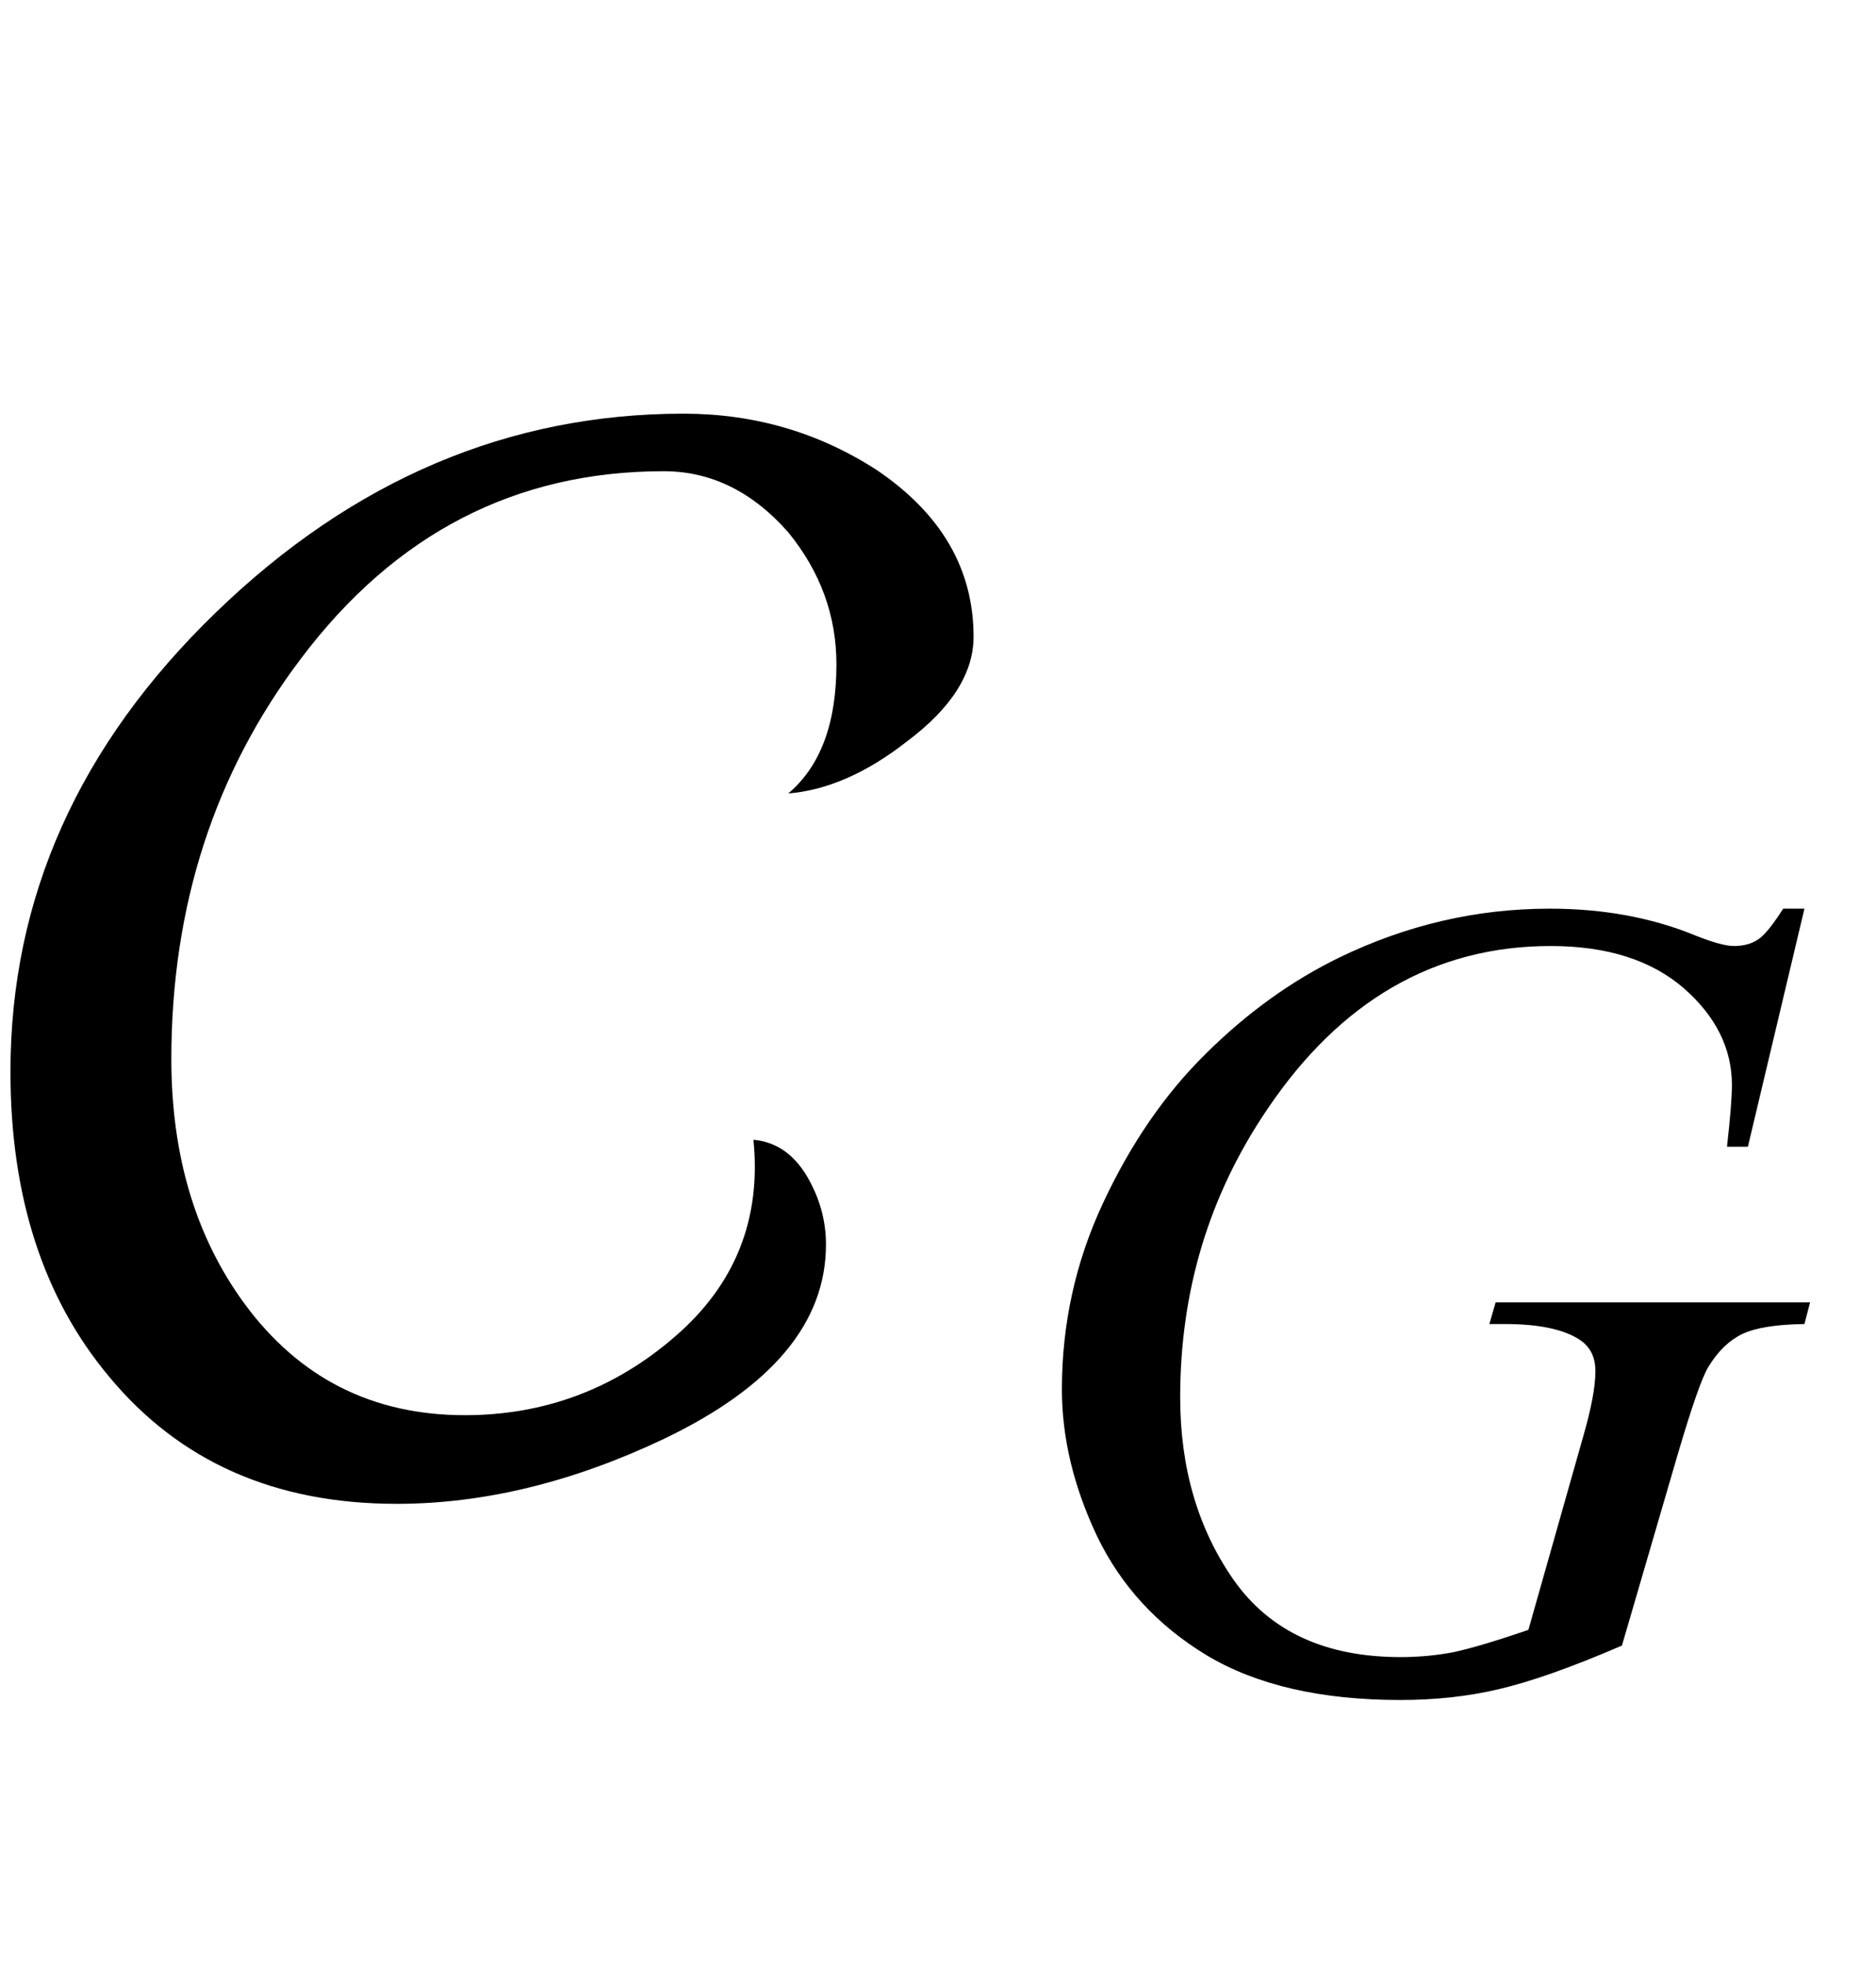 <?xml version="1.0" encoding="UTF-8"?>
<svg xmlns="http://www.w3.org/2000/svg" xmlns:xlink="http://www.w3.org/1999/xlink"  viewBox="0 0 21 22" version="1.1">
<defs>
<g>
<symbol overflow="visible" id="glyph0-0">
<path style="stroke:none;" d="M 1.062 0 L 1.062 -13.598 L 7.438 -13.598 L 7.438 0 Z M 2.125 -1.062 L 6.375 -1.062 L 6.375 -12.535 L 2.125 -12.535 Z M 2.125 -1.062 "/>
</symbol>
<symbol overflow="visible" id="glyph0-1">
<path style="stroke:none;" d="M 10.898 -8.875 C 10.898 -8.465 10.648 -8.074 10.152 -7.703 C 9.699 -7.348 9.254 -7.156 8.824 -7.121 C 9.184 -7.426 9.363 -7.906 9.363 -8.566 C 9.363 -9.109 9.184 -9.602 8.824 -10.043 C 8.426 -10.496 7.961 -10.727 7.43 -10.727 C 5.773 -10.727 4.422 -10.027 3.371 -8.633 C 2.402 -7.355 1.918 -5.859 1.918 -4.148 C 1.918 -3.07 2.191 -2.156 2.738 -1.41 C 3.348 -0.582 4.168 -0.164 5.203 -0.164 C 6.094 -0.164 6.879 -0.457 7.555 -1.043 C 8.23 -1.625 8.523 -2.359 8.434 -3.246 C 8.684 -3.223 8.879 -3.09 9.027 -2.848 C 9.172 -2.605 9.246 -2.348 9.246 -2.074 C 9.246 -1.199 8.641 -0.477 7.43 0.102 C 6.41 0.586 5.414 0.828 4.441 0.828 C 3.078 0.828 2.008 0.355 1.219 -0.598 C 0.484 -1.477 0.117 -2.613 0.117 -4.008 C 0.117 -5.953 0.883 -7.664 2.418 -9.148 C 3.953 -10.633 5.699 -11.371 7.652 -11.371 C 8.445 -11.371 9.164 -11.16 9.812 -10.742 C 10.535 -10.254 10.898 -9.633 10.898 -8.875 Z M 10.898 -8.875 "/>
</symbol>
<symbol overflow="visible" id="glyph1-0">
<path style="stroke:none;" d="M 1.773 0 L 1.773 -7.988 L 8.164 -7.988 L 8.164 0 Z M 1.973 -0.199 L 7.961 -0.199 L 7.961 -7.789 L 1.973 -7.789 Z M 1.973 -0.199 "/>
</symbol>
<symbol overflow="visible" id="glyph1-1">
<path style="stroke:none;" d="M 9.199 -8.656 L 8.566 -5.992 L 8.332 -5.992 C 8.367 -6.305 8.387 -6.535 8.387 -6.684 C 8.387 -7.09 8.207 -7.453 7.848 -7.766 C 7.488 -8.078 6.992 -8.238 6.359 -8.238 C 5.066 -8.238 4.008 -7.629 3.188 -6.414 C 2.535 -5.453 2.211 -4.379 2.211 -3.188 C 2.211 -2.398 2.41 -1.715 2.812 -1.141 C 3.219 -0.566 3.84 -0.281 4.68 -0.281 C 4.887 -0.281 5.086 -0.301 5.27 -0.336 C 5.453 -0.375 5.734 -0.457 6.109 -0.586 L 6.727 -2.766 C 6.812 -3.062 6.859 -3.305 6.859 -3.48 C 6.859 -3.633 6.805 -3.746 6.695 -3.824 C 6.52 -3.945 6.238 -4.008 5.848 -4.008 L 5.672 -4.008 L 5.742 -4.25 L 9.262 -4.25 L 9.199 -4.008 C 8.879 -4.004 8.645 -3.965 8.5 -3.895 C 8.355 -3.824 8.23 -3.703 8.125 -3.531 C 8.055 -3.418 7.941 -3.094 7.781 -2.551 L 7.156 -0.41 C 6.586 -0.164 6.129 -0.004 5.777 0.078 C 5.43 0.16 5.062 0.199 4.676 0.199 C 3.785 0.199 3.062 0.031 2.508 -0.301 C 1.953 -0.637 1.547 -1.082 1.281 -1.633 C 1.02 -2.184 0.887 -2.73 0.887 -3.277 C 0.887 -4.008 1.039 -4.703 1.348 -5.363 C 1.656 -6.023 2.039 -6.582 2.5 -7.035 C 2.961 -7.492 3.461 -7.852 4 -8.113 C 4.746 -8.473 5.527 -8.656 6.348 -8.656 C 6.949 -8.656 7.496 -8.555 7.98 -8.355 C 8.176 -8.277 8.32 -8.238 8.41 -8.238 C 8.516 -8.238 8.605 -8.262 8.676 -8.309 C 8.75 -8.355 8.844 -8.473 8.961 -8.656 Z M 9.199 -8.656 "/>
</symbol>
</g>
</defs>
<g id="surface242913">
<g style="fill:rgb(0%,0%,0%);fill-opacity:1;">
  <use xlink:href="#glyph0-1" x="0" y="16"/>
</g>
<g style="fill:rgb(0%,0%,0%);fill-opacity:1;">
  <use xlink:href="#glyph1-1" x="11" y="18.824"/>
</g>
</g>
</svg>